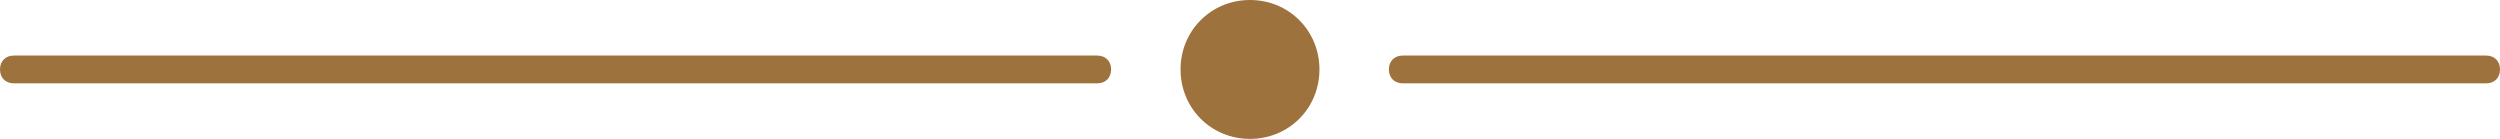 <svg version="1.2" xmlns="http://www.w3.org/2000/svg" viewBox="0 0 180 10" width="180" height="10"><defs><clipPath clipPathUnits="userSpaceOnUse" id="cp1"><path d="m0 0h180v10h-180z"/></clipPath></defs><style>.a{fill:#9e723d}</style><g clip-path="url(#cp1)"><path class="a" d="m85 5c0-2.8 2.2-5 5-5 2.8 0 5 2.2 5 5 0 2.8-2.2 5-5 5-2.8 0-5-2.2-5-5z"/><path class="a" d="m180 5c0 0.6-0.4 1-1 1h-78c-0.6 0-1-0.4-1-1 0-0.6 0.4-1 1-1h78c0.6 0 1 0.4 1 1z"/><path class="a" d="m80 5c0 0.6-0.4 1-1 1h-78c-0.6 0-1-0.4-1-1 0-0.6 0.4-1 1-1h78c0.6 0 1 0.4 1 1z"/></g></svg>